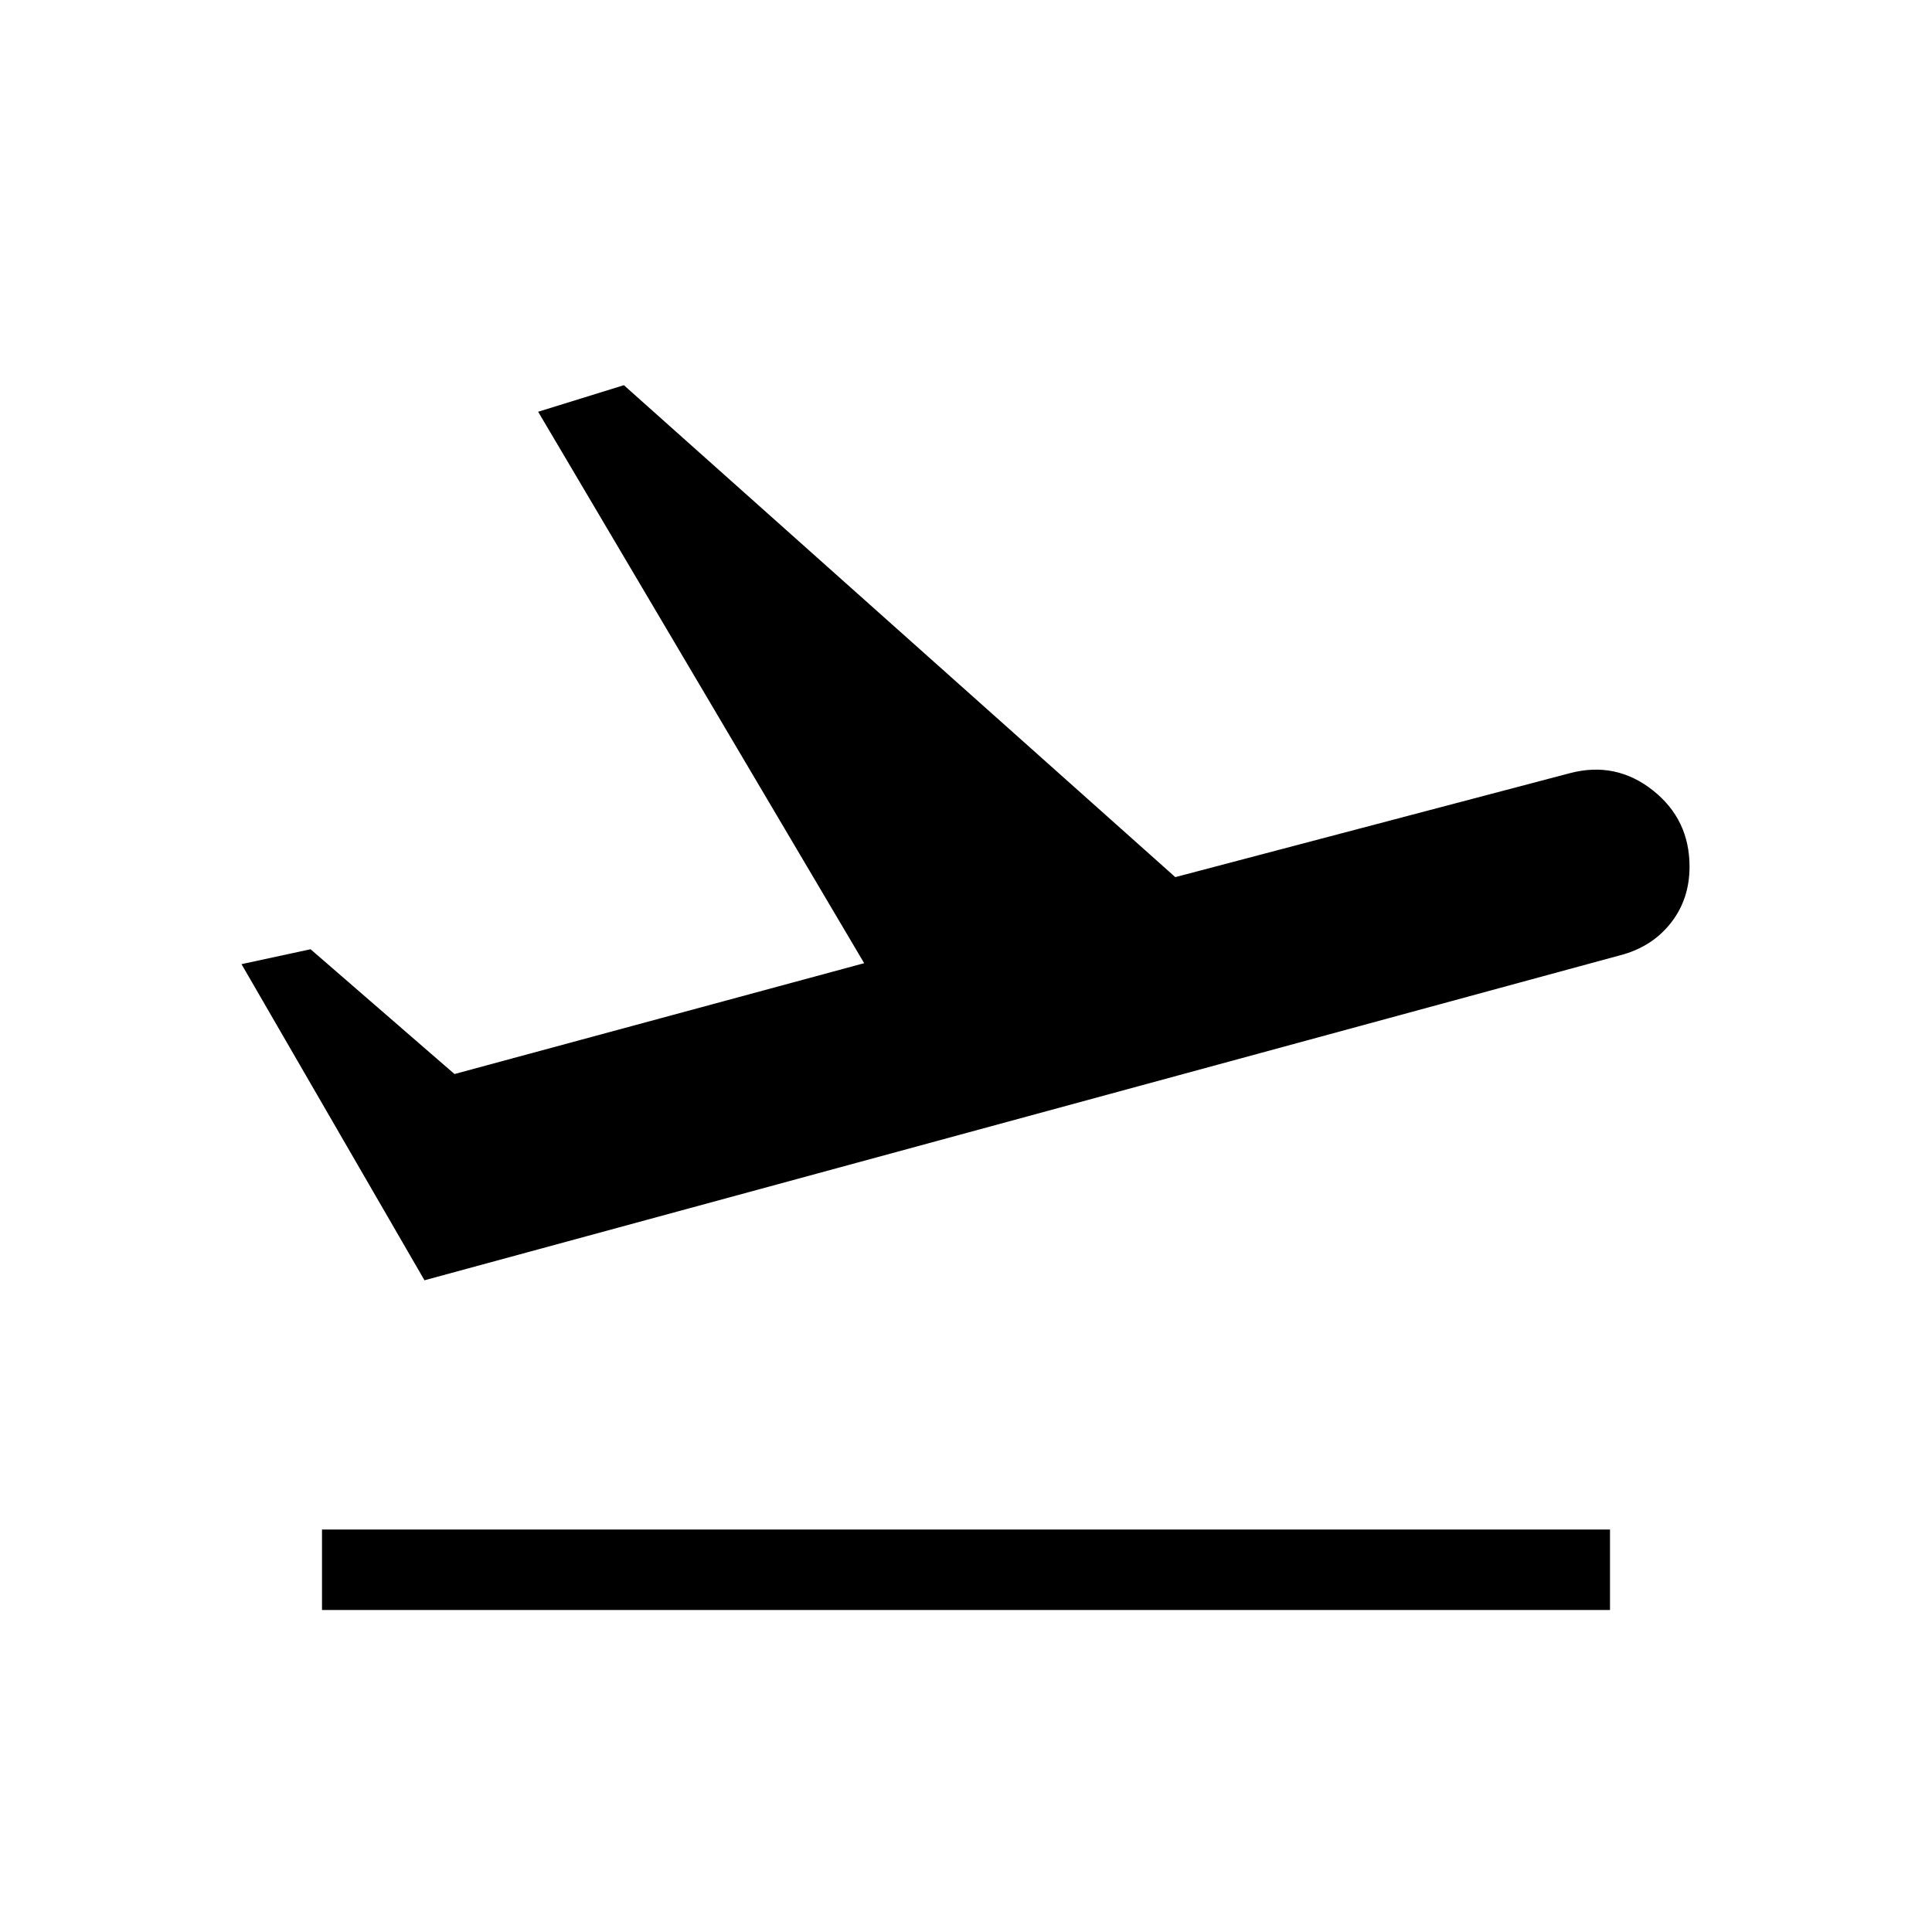 <svg width="24" height="24" viewBox="0 0 24 24" fill="none" xmlns="http://www.w3.org/2000/svg">
<g id="flight_takeoff">
<mask id="mask0_7433_10092" style="mask-type:alpha" maskUnits="userSpaceOnUse" x="0" y="0" width="24" height="24">
<rect id="Bounding box" width="24" height="24" fill="#D9D9D9"/>
</mask>
<g mask="url(#mask0_7433_10092)">
<path id="flight_takeoff_2" d="M4 20V19H20V20H4ZM5.273 15.904L3 11.977L3.858 11.792L5.646 13.342L10.735 11.965L6.685 5.115L7.75 4.785L14.6 10.896L19.504 9.604C19.883 9.505 20.226 9.576 20.531 9.817C20.836 10.058 20.988 10.374 20.988 10.765C20.988 11.03 20.914 11.258 20.766 11.452C20.618 11.646 20.421 11.78 20.173 11.854L5.273 15.904Z" fill="black"/>
</g>
</g>
</svg>
